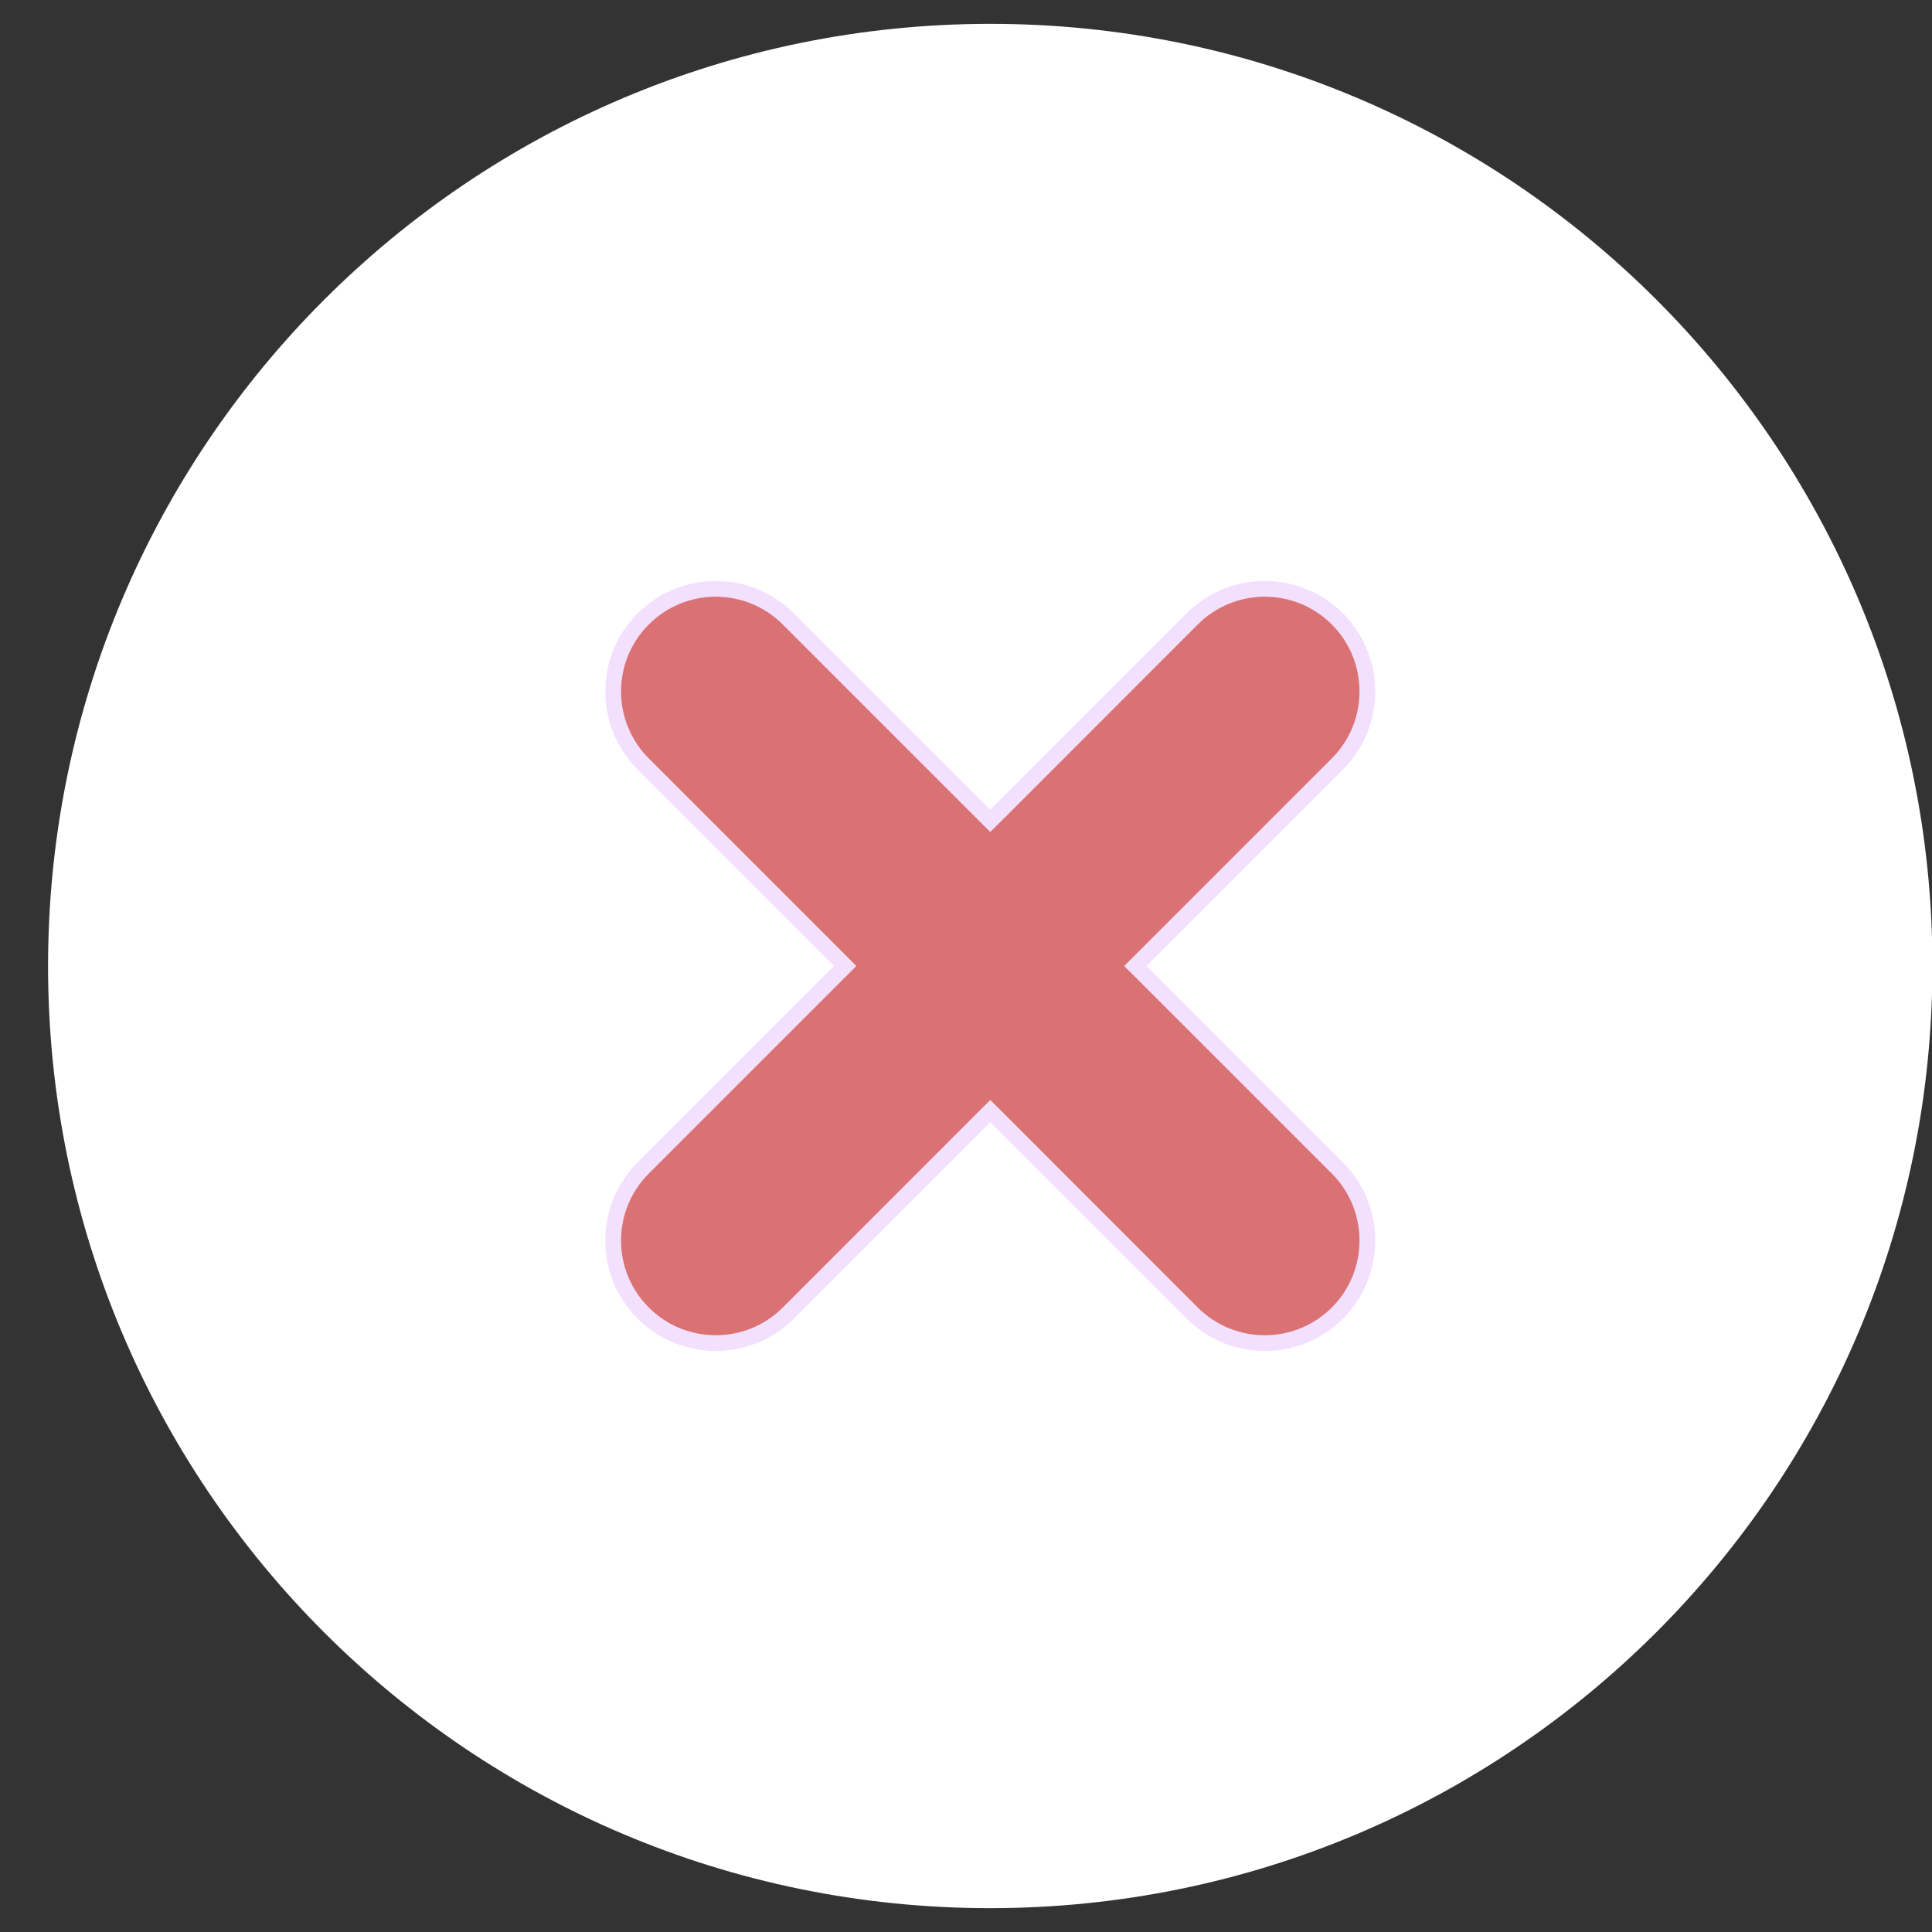 <svg width="32" height="32" viewBox="0 0 32 32" fill="none" xmlns="http://www.w3.org/2000/svg">
<rect x="0" y="0" width="32" height="32" fill="#333333" stroke="none"/>
<g id="Group 48100246">
<path id="Vector" d="M16.399 31.605C25.018 31.605 32.005 24.619 32.007 16C32.008 7.382 25.022 0.395 16.403 0.395C7.785 0.395 0.797 7.382 0.796 16C0.795 24.619 7.781 31.605 16.399 31.605Z" fill="white"/>
<path id="Vector_2" d="M16.31 13.504L16.402 13.596L16.495 13.504L19.747 10.251C20.411 9.587 21.487 9.587 22.151 10.251C22.814 10.914 22.814 11.99 22.151 12.654L18.898 15.907L18.805 16L18.898 16.092L22.151 19.345C22.814 20.009 22.814 21.085 22.151 21.749C21.487 22.412 20.411 22.412 19.747 21.749L16.495 18.495L16.402 18.403L16.31 18.495L13.057 21.749C12.394 22.412 11.318 22.412 10.654 21.749C9.99 21.085 9.99 20.009 10.654 19.345L13.907 16.092L13.999 16L13.907 15.907L10.654 12.654C9.99 11.99 9.99 10.914 10.654 10.251C11.318 9.587 12.394 9.587 13.057 10.251L16.31 13.504Z" fill="#DA7172" stroke="#F3E0FF" stroke-width="0.261"/>
</g>
</svg>
